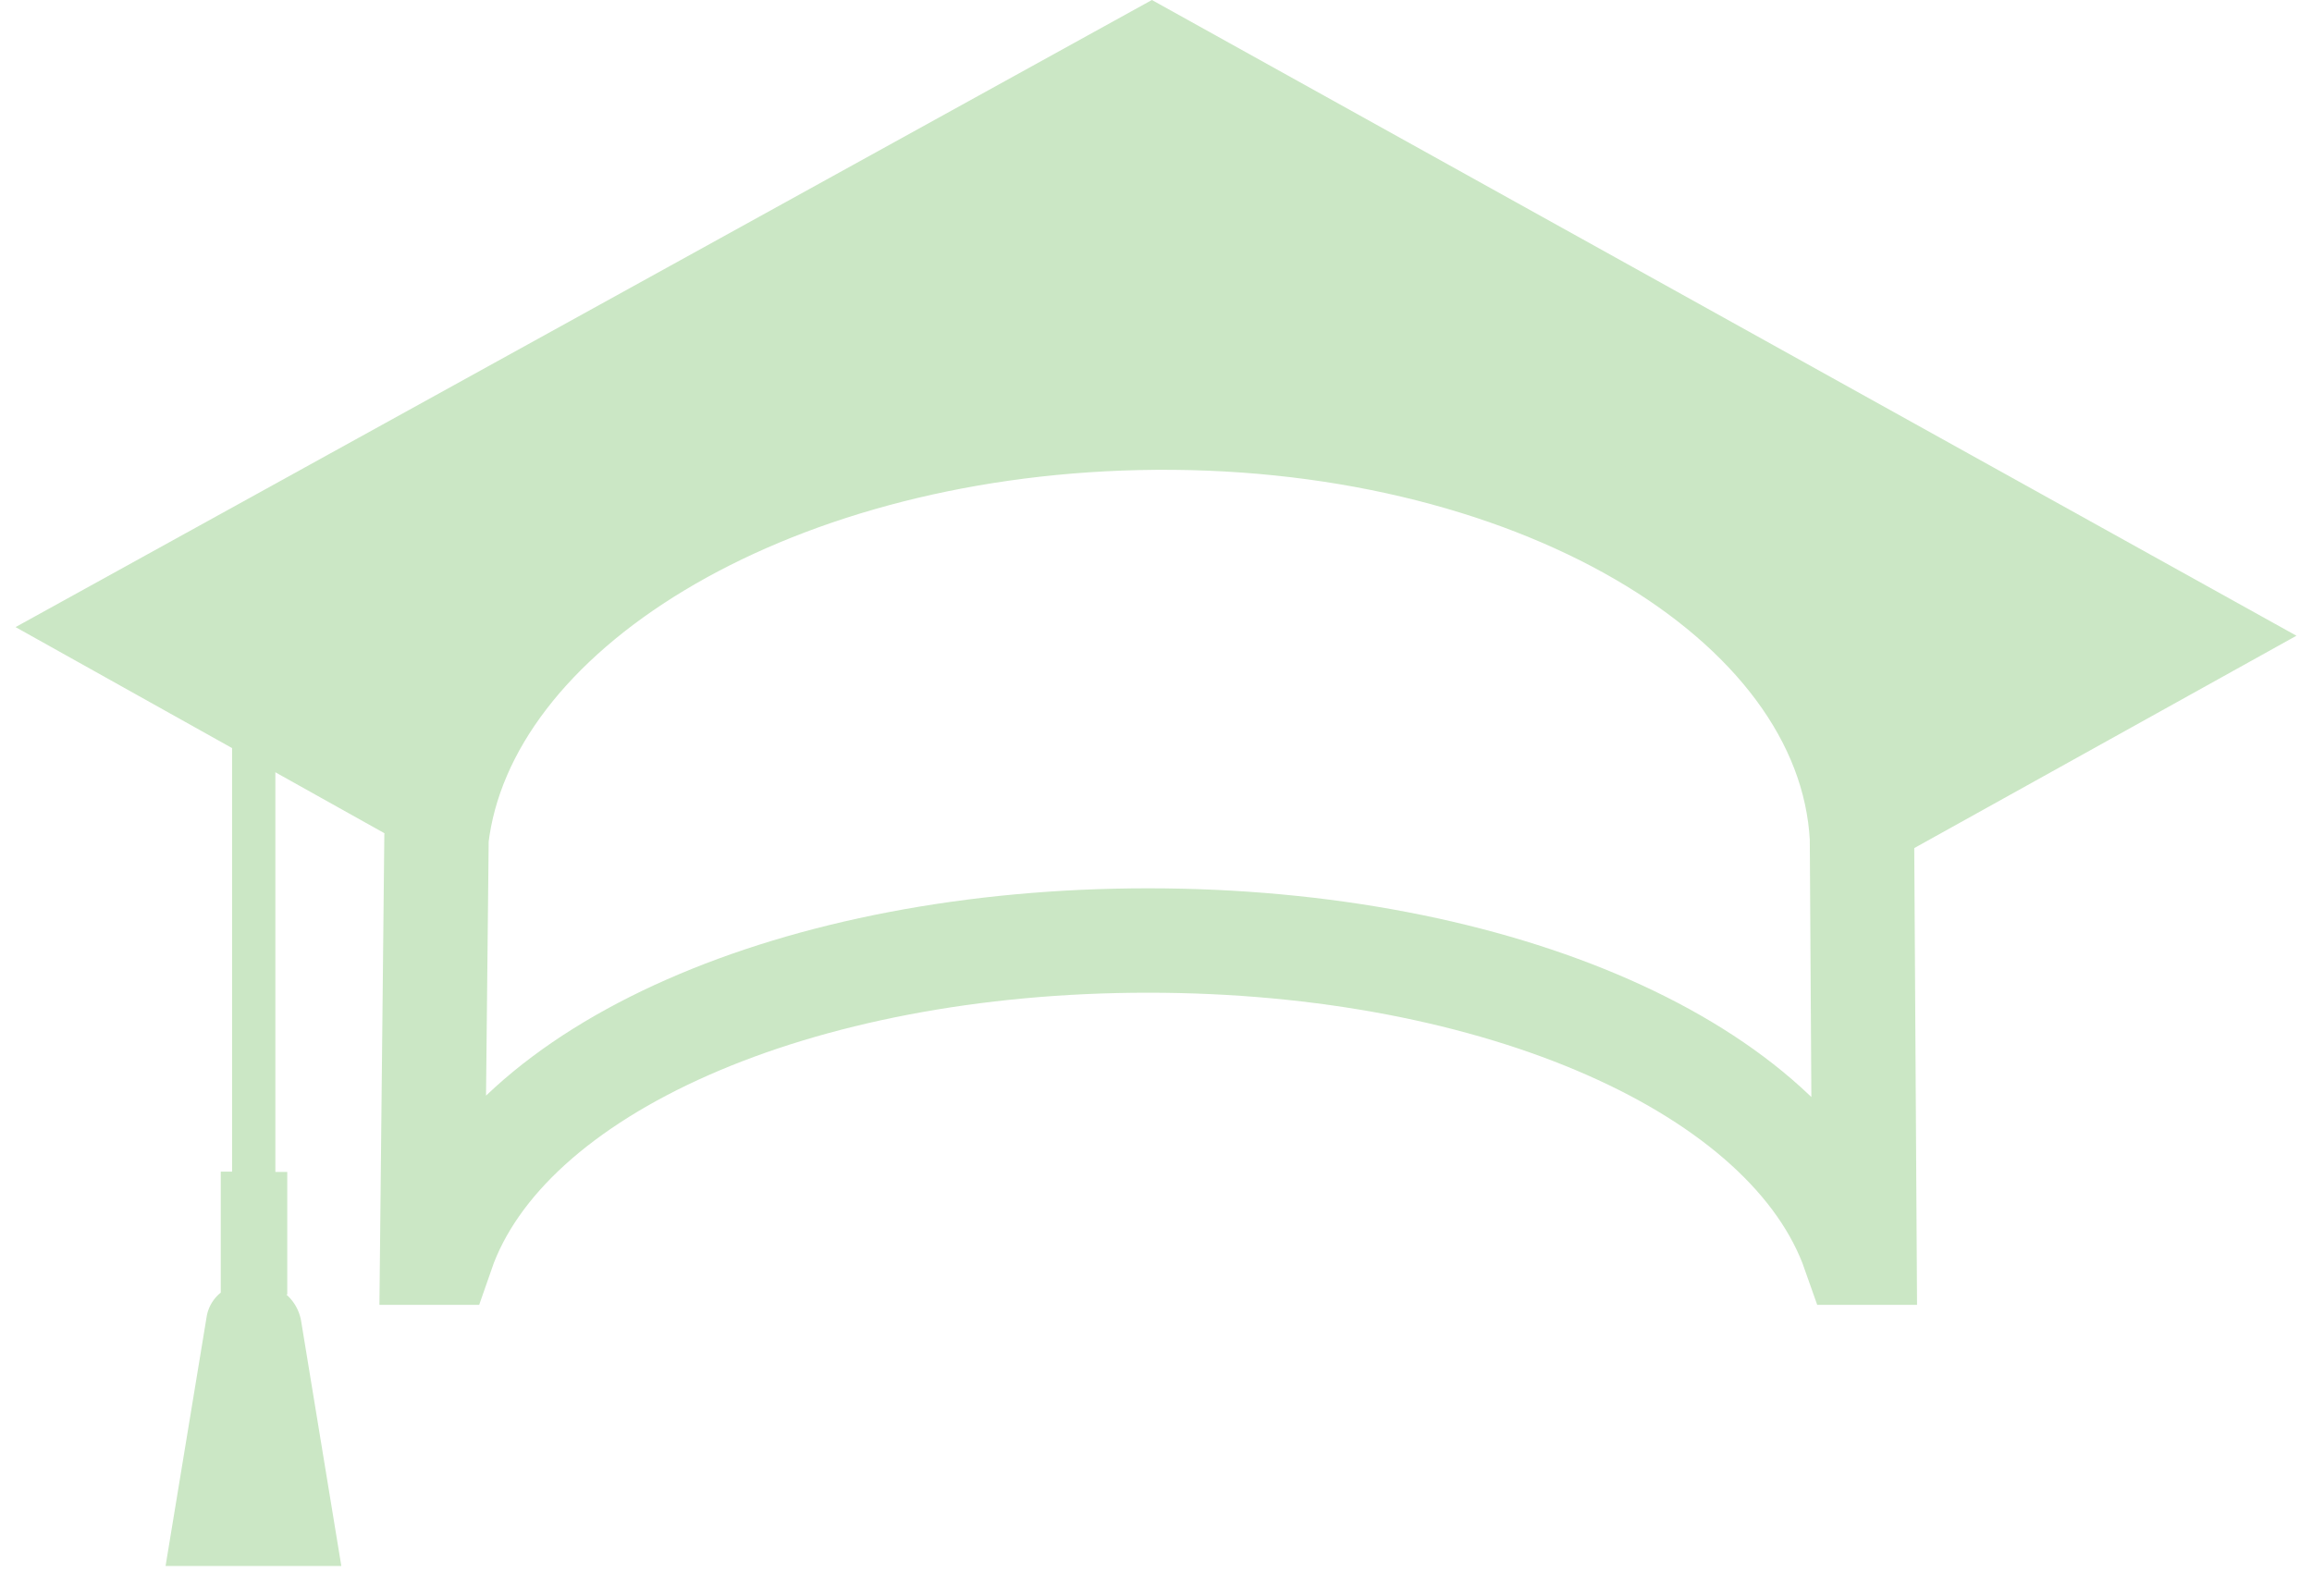<svg data-name="Graphics" xmlns="http://www.w3.org/2000/svg" width="155" height="107" viewBox="0 0 155 107"><path d="M29.561 57.986c1.755-6.878 6.546-13.178 13.946-18.121 9.117-6.11 21.166-9.487 33.964-9.487s24.847 3.358 33.955 9.487c7.59 5.047 12.4 11.517 14.07 18.576l28.462-15.815L77.225 0 1.043 42.047l28.518 15.938z" fill="#cbe7c5"/><path d="M29.634 83.989c4.29-12.378 23.839-20.928 47.338-20.928s42.998 8.551 47.338 20.928h.69l-.17-27.811c-.87-16.185-22.429-28.746-48.568-28.158-24.999.559-45.198 12.918-46.998 28.158l-.29 27.811h.66z" fill="none" stroke="#cbe7c5" stroke-miterlimit="10" stroke-width="7"/><path d="M15.559 49.585v28.974H14.8v8.112a2.622 2.622 0 00-.949 1.632L11.1 105h11.783l-2.685-16.365a3.05 3.05 0 00-1.006-1.841h.066v-8.216h-.797V51.217l-2.903-1.632z" fill="#cbe7c5"/></svg>